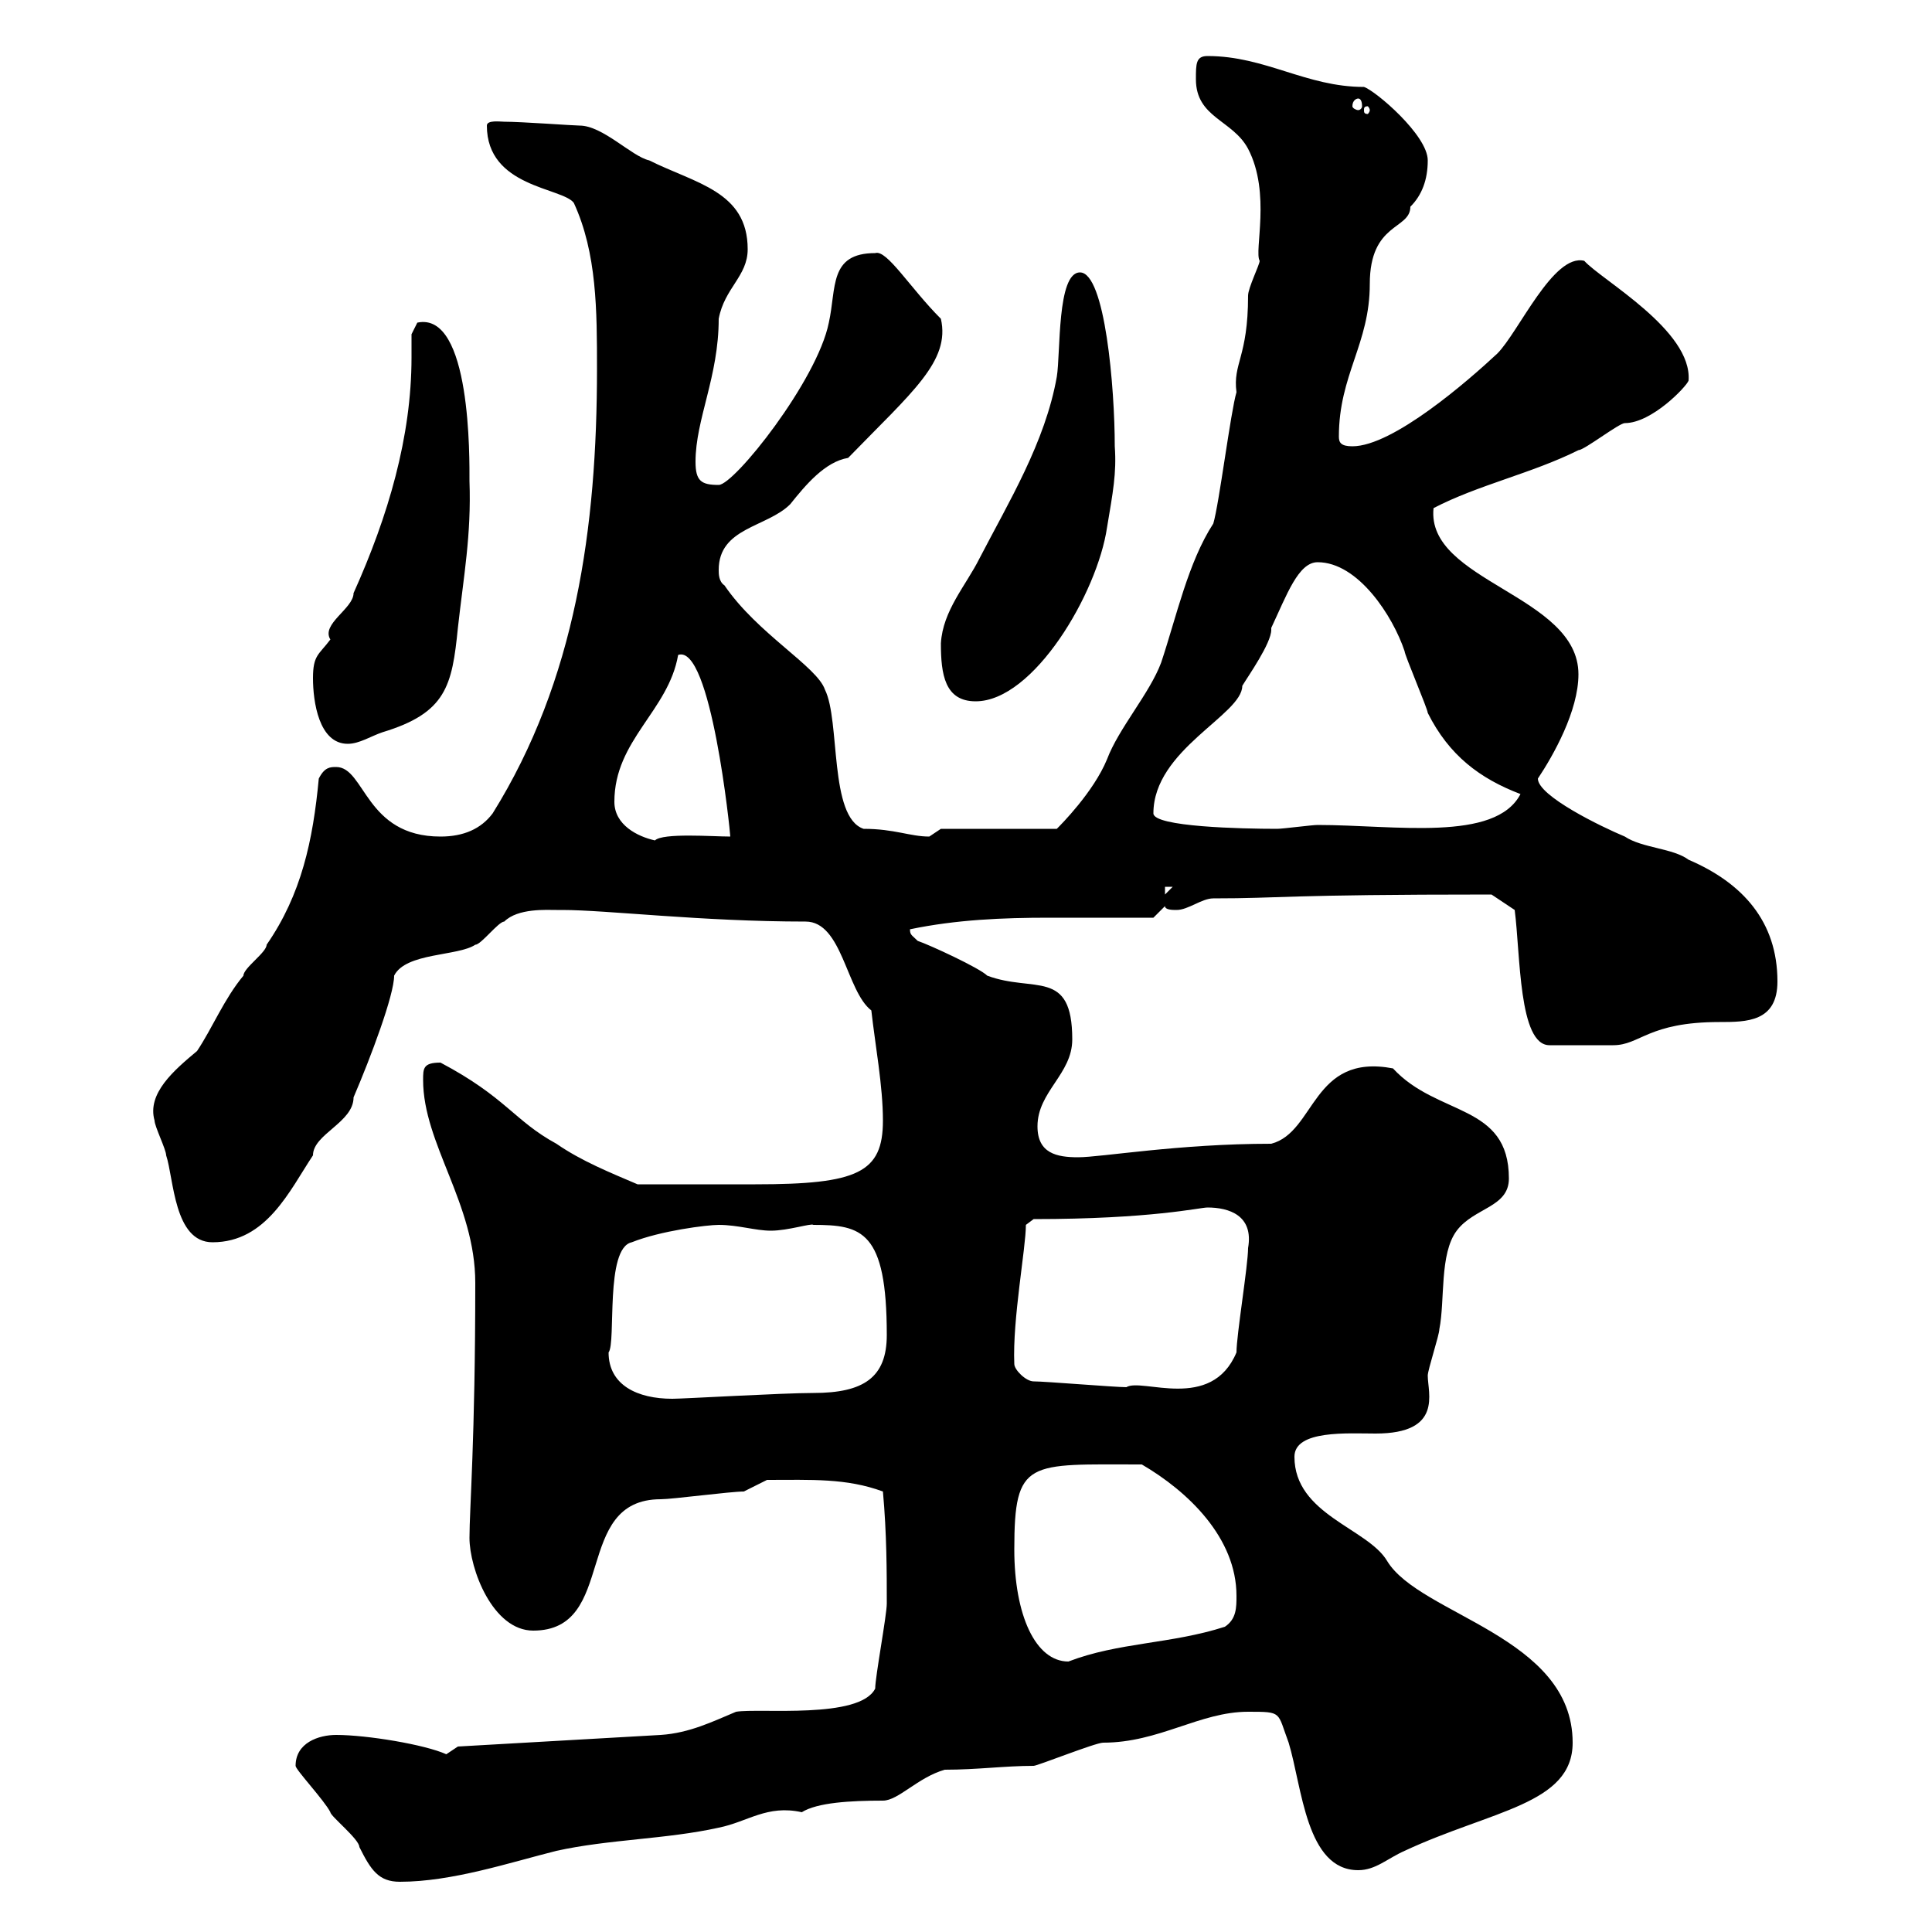 <svg xmlns="http://www.w3.org/2000/svg" xmlns:xlink="http://www.w3.org/1999/xlink" width="300" height="300"><path d="M45.90 274.20C45.90 274.80 50.40 279.60 51.30 281.40C51.30 282 55.80 285.60 55.80 286.80C57.60 290.40 58.80 292.20 62.10 292.20C70.20 292.20 79.20 289.20 86.40 287.40C94.50 285.60 103.50 285.60 111.60 283.80C116.10 282.90 119.10 280.20 124.50 281.40C126.90 279.90 132 279.60 137.10 279.60C139.50 279.60 142.50 276 146.70 274.80C151.80 274.80 156 274.20 160.50 274.20C161.10 274.20 170.10 270.60 171.30 270.60C180 270.60 186.30 265.80 193.80 265.80C199.20 265.80 198.30 265.80 200.10 270.60C202.20 277.50 202.80 290.40 210.90 290.40C213.60 290.40 215.40 288.60 218.10 287.40C231.60 281.10 244.20 280.20 244.20 270.60C244.20 254.10 220.50 250.80 215.40 242.40C212.40 237.30 201 235.20 201 226.20C201 222 209.40 222.60 213.60 222.60C224.10 222.60 221.70 216.30 221.70 213.60C221.70 212.70 223.50 207.30 223.50 206.40C224.40 201.90 223.50 194.70 226.20 191.10C228.90 187.50 234.30 187.50 234.30 183C234.30 171.30 223.20 173.40 216.30 165.90C203.70 163.50 204.30 175.80 197.40 177.60C183 177.60 171 179.70 167.40 179.70C164.10 179.70 161.10 179.10 161.10 174.90C161.10 169.50 166.50 166.80 166.50 161.40C166.50 150.30 160.50 154.20 153.30 151.50C152.10 150.30 144.30 146.70 142.50 146.10C141.60 145.20 141.30 145.20 141.30 144.30C148.50 142.80 155.70 142.50 162.90 142.50C168.30 142.50 173.70 142.50 179.10 142.50L180.90 140.70C180.90 141.30 182.10 141.30 182.70 141.30C184.50 141.30 186.60 139.50 188.40 139.50C199.20 139.50 198.90 138.90 231.60 138.90C232.50 139.50 234.30 140.70 235.20 141.30C236.10 148.20 235.80 162.30 240.60 162.30C243.60 162.30 247.80 162.30 250.50 162.30C254.70 162.30 255.90 158.70 267 158.70C271.20 158.70 276 158.70 276 152.40C276 143.10 270.60 137.10 262.20 133.50C259.80 131.70 255 131.70 252.30 129.90C248.70 128.40 238.80 123.60 238.80 120.90C241.20 117.30 245.10 110.40 245.10 104.70C245.10 92.40 221.40 90.30 222.60 78.90C229.50 75.30 237.90 73.50 245.10 69.90C246 69.90 251.40 65.70 252.30 65.70C256.50 65.70 261.90 60 262.20 59.10C262.80 51.30 248.70 43.50 246 40.50C241.20 39.30 235.80 51.60 232.50 54.90C228 59.10 216.30 69.30 210 69.30C208.20 69.30 207.90 68.70 207.90 67.80C207.90 58.20 212.70 53.40 212.70 44.10C212.70 34.50 219 35.70 219 32.10C220.80 30.30 221.70 27.90 221.70 24.90C221.70 21 213.60 14.10 211.80 13.50C202.80 13.50 196.50 8.70 187.50 8.70C185.70 8.70 185.70 9.90 185.70 12.30C185.70 18.30 191.40 18.60 193.80 23.10C197.40 30 194.70 39 195.60 40.50C195.60 41.10 193.80 44.70 193.80 45.90C193.80 55.50 191.40 56.40 192 60.90C191.10 63.90 189.30 78.30 188.40 81.30C184.50 87.30 182.70 95.70 180.30 102.90C178.50 107.70 173.70 113.10 171.90 117.90C169.80 123 164.70 128.10 164.10 128.70L146.10 128.70C146.10 128.70 144.30 129.90 144.30 129.90C141.30 129.90 138.90 128.70 134.10 128.70C128.70 126.90 130.50 111.90 128.10 107.10C126.90 103.50 117.60 98.40 112.50 90.90C111.60 90.30 111.60 89.10 111.60 88.50C111.60 81.90 119.10 81.90 122.70 78.30C125.10 75.30 128.10 71.70 131.70 71.10C141.60 60.90 147.60 56.10 146.10 49.50C141.30 44.70 137.70 38.70 135.90 39.30C128.70 39.30 129.90 44.70 128.70 50.10C126.90 59.10 114 75.30 111.60 75.30C108.90 75.30 108 74.70 108 71.70C108 65.10 111.60 58.50 111.60 49.50C112.50 44.70 116.10 42.90 116.10 38.70C116.10 29.70 108 28.50 100.80 24.90C98.10 24.30 93.60 19.50 90 19.50C89.10 19.50 81 18.90 78.30 18.90C77.70 18.90 75.60 18.60 75.60 19.50C75.60 29.10 87.30 29.10 89.10 31.50C92.70 39.30 92.70 48.30 92.70 57.30C92.70 81.90 89.40 105.60 76.50 126.30C74.70 128.70 72 129.90 68.40 129.90C56.70 129.90 56.70 119.10 52.20 119.10C51.30 119.10 50.40 119.10 49.50 120.90C48.60 130.50 46.80 138.90 41.40 146.70C41.40 147.90 37.80 150.30 37.80 151.50C34.80 155.10 33 159.60 30.60 163.20C27 166.20 22.80 169.80 24 174C24 174.90 25.80 178.50 25.80 179.40C27 183 27 192.90 33 192.90C41.40 192.90 45 184.80 48.60 179.40C48.60 176.10 54.90 174.30 54.90 170.40C57.60 164.10 61.20 154.50 61.20 151.50C63 147.90 71.10 148.50 73.80 146.70C74.70 146.70 77.40 143.10 78.30 143.10C80.40 141 84.90 141.30 86.40 141.30C86.40 141.30 87.30 141.30 87.30 141.30C94.20 141.30 108.90 143.10 125.10 143.10C130.80 143.10 131.40 153.90 135.30 156.90C135.90 162.30 137.10 168.60 137.10 174C137.10 182.10 133.20 183.90 117.30 183.90L99 183.90C94.80 182.10 90.30 180.30 86.40 177.60C79.80 174 78.60 170.40 68.40 165C65.70 165 65.70 165.90 65.70 167.70C65.70 177.60 73.80 186.90 73.80 199.20C73.80 223.50 72.90 234.30 72.90 238.80C72.90 243.60 76.50 253.20 82.80 253.20C96 253.20 88.80 232.80 102.60 232.80C104.40 232.80 113.40 231.60 115.50 231.60L119.10 229.80C126 229.80 131.40 229.50 137.10 231.60C137.70 238.20 137.70 244.20 137.70 249C137.70 250.80 135.90 260.40 135.90 262.20C133.50 267 117.90 265.20 114.30 265.80C110.70 267.30 107.10 269.10 102.60 269.40L71.10 271.20C71.10 271.20 69.30 272.40 69.30 272.40C66 270.90 57 269.40 52.20 269.40C49.50 269.40 45.90 270.60 45.90 274.20ZM157.50 240.60C157.50 226.50 159.60 227.40 177.30 227.40C184.50 231.60 192 238.80 192 247.80C192 249.60 192 251.40 190.20 252.60C181.80 255.30 173.70 255 165.90 258C160.80 258 157.50 250.80 157.50 240.60ZM94.50 210C95.70 208.50 93.90 193.80 98.10 192.90C102.60 191.10 109.80 190.20 111.60 190.20C114.60 190.20 117.30 191.10 119.70 191.10C122.40 191.10 126 189.90 126.30 190.20C133.80 190.20 137.70 191.10 137.70 207.30C137.70 213.90 134.10 216.30 126.30 216.30C121.50 216.30 106.20 217.20 104.40 217.20C99 217.20 94.50 215.10 94.50 210ZM160.50 214.50C159.30 214.50 157.50 212.70 157.50 211.80C157.20 204.90 159.30 193.80 159.30 190.20L160.50 189.30C178.80 189.30 186.30 187.50 187.50 187.50C190.80 187.50 194.70 188.70 193.80 193.80C193.80 196.50 192 207.30 192 210C188.10 219.30 177.30 213.90 174.90 215.40C173.10 215.40 162.30 214.50 160.50 214.50ZM180.90 137.70L182.10 137.70L180.90 138.90ZM95.40 124.50C95.40 114.90 103.80 110.40 105.30 101.70C110.40 99.90 113.40 129.30 113.40 129.90C110.70 129.90 102.90 129.30 101.70 130.50C99 129.90 95.40 128.10 95.40 124.50ZM179.10 126.30C179.10 116.40 192.90 111 192.90 106.50C193.80 105 197.40 99.90 197.40 97.80C197.40 97.80 197.40 97.80 197.40 97.50C199.80 92.40 201.60 87.30 204.60 87.30C210.90 87.30 216.30 95.70 218.10 101.10C218.10 101.70 221.70 110.10 221.70 110.70C225 117.30 229.80 120.90 236.10 123.30C232.20 130.80 216.60 128.10 204.60 128.10C203.70 128.10 199.20 128.70 198.30 128.70C192.90 128.70 179.10 128.40 179.10 126.30ZM48.60 105.30C48.60 108.90 49.50 115.50 54 115.50C55.80 115.50 57.60 114.30 59.40 113.70C69.30 110.70 70.20 106.50 71.10 97.50C72 89.40 73.20 83.10 72.90 74.70C72.90 71.40 73.20 48.30 64.80 50.10C64.80 50.10 63.90 51.90 63.90 51.90C63.90 53.10 63.90 54.60 63.90 55.50C63.90 67.80 60.30 80.10 54.90 92.10C54.90 94.50 49.80 96.90 51.30 99.30C49.50 101.70 48.60 101.70 48.60 105.30ZM146.10 99.90C146.10 104.70 146.70 108.90 151.50 108.90C160.50 108.90 170.40 92.10 171.90 81.90C172.80 76.50 173.40 73.50 173.10 69.30C173.10 60.30 171.60 42.30 167.70 42.30C164.10 42.30 164.70 54.90 164.10 58.50C162.30 68.70 156.60 78 152.10 86.70C150 90.90 146.40 94.80 146.10 99.90ZM212.70 17.10C212.70 17.40 212.40 17.70 212.40 17.70C211.80 17.70 211.80 17.40 211.80 17.10C211.80 16.80 211.80 16.50 212.40 16.50C212.40 16.50 212.70 16.80 212.70 17.10ZM210.90 15.30C211.20 15.30 211.50 15.60 211.50 16.50C211.50 16.80 211.20 17.10 210.90 17.10C210.60 17.10 210 16.80 210 16.50C210 15.60 210.60 15.30 210.90 15.30Z"/></svg>